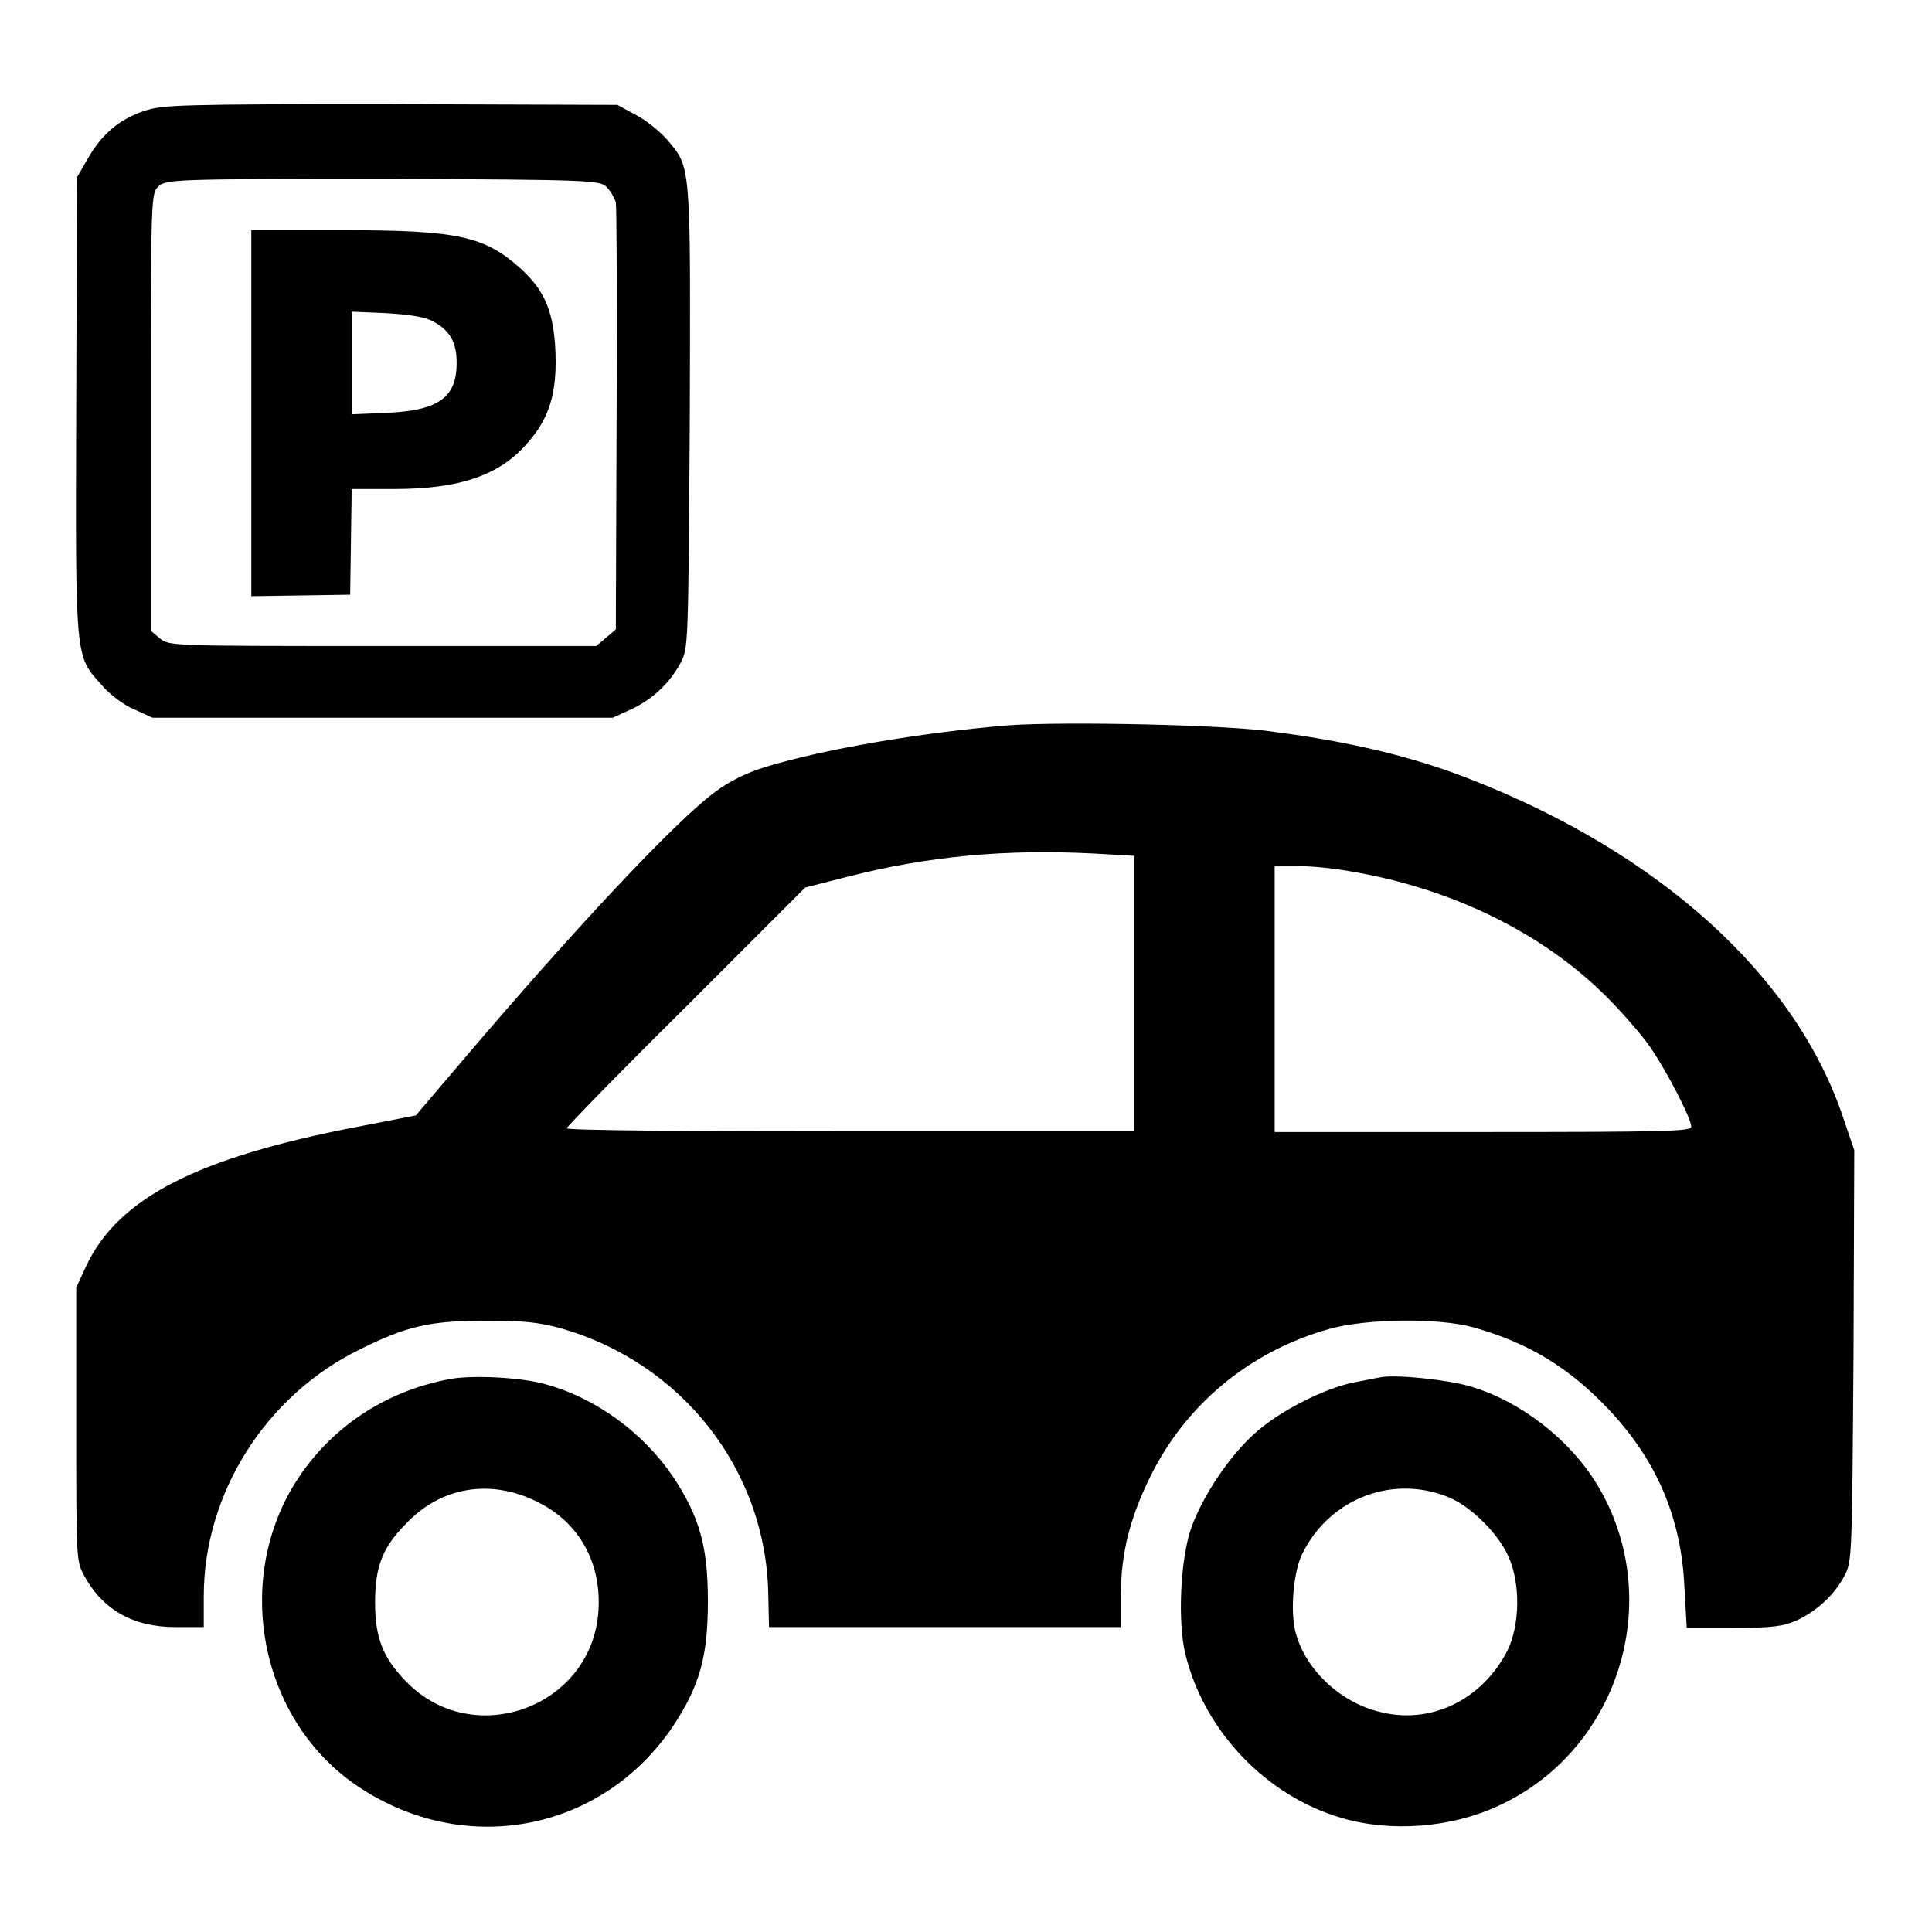 <?xml version="1.0" encoding="utf-8"?>
<!-- Svg Vector Icons : http://www.onlinewebfonts.com/icon -->
<!DOCTYPE svg PUBLIC "-//W3C//DTD SVG 1.1//EN" "http://www.w3.org/Graphics/SVG/1.1/DTD/svg11.dtd">
<svg version="1.1" xmlns="http://www.w3.org/2000/svg" xmlns:xlink="http://www.w3.org/1999/xlink" x="0px" y="0px" viewBox="0 0 256 256" enable-background="new 0 0 256 256" xml:space="preserve">
<g><g><g><path fill="#000000" d="M19.1,14.7c-3.3,1.1-5.6,3.1-7.4,6.2l-1.5,2.6l-0.1,30.2c-0.1,34-0.2,33.1,3.4,37.1c1,1.2,3,2.7,4.3,3.2l2.4,1.1h30.5h30.5l2.4-1.1c2.8-1.3,5.1-3.4,6.6-6.2c1-2,1-2,1.2-32.4c0.1-33.9,0.2-33.1-3-36.9c-1-1.1-2.8-2.6-4.2-3.3l-2.4-1.3l-30-0.1C23.5,13.8,21.5,13.9,19.1,14.7z M80.4,24.8c0.5,0.5,1,1.4,1.2,2c0.1,0.6,0.2,13.6,0.1,28.8l-0.1,27.8l-1.3,1.1l-1.3,1.1H50.7c-27.8,0-28.3,0-29.5-1l-1.2-1v-29c0-28.4,0-29,1-29.9s1.6-1,29.7-1C78.7,23.8,79.5,23.9,80.4,24.8z"/><path fill="#000000" d="M33.3,54.7v24.3l6.6-0.1l6.5-0.1l0.1-7l0.1-7h5.6c8.7,0,14-1.8,17.7-6.1c2.9-3.3,3.9-6.6,3.7-12c-0.2-5.3-1.4-8.2-4.6-11.1c-4.8-4.3-8.2-5.1-23.7-5.1h-12L33.3,54.7L33.3,54.7z M57.4,42.6c2.1,1.1,3.1,2.7,3.1,5.3c0.1,4.7-2.3,6.5-9.2,6.8l-4.7,0.2v-6.8v-6.8l4.7,0.2C54.3,41.7,56.4,42,57.4,42.6z"/><path fill="#000000" d="M133.7,96.1c-12,1-24.6,3.2-32.2,5.5c-2.6,0.8-4.8,1.9-6.7,3.3c-5.2,3.8-18.7,18.2-33.4,35.5l-6.3,7.4l-7.7,1.5c-21.4,4.1-31.8,9.5-36,18.5l-1.3,2.8v18.1c0,17.7,0,18.1,1,20c2.5,4.6,6.5,6.9,12.2,6.9h3.7v-4.1c0-13.6,8.2-26.6,20.7-32.7c6.2-3.1,9.3-3.8,16.7-3.8c5,0,6.9,0.2,9.9,1c16.1,4.6,27.2,18.8,27.5,35.2l0.1,4.4h23.3h23.3l0-4.4c0.1-5.6,1.2-9.9,3.8-15.3c4.7-9.7,13.2-16.8,23.8-19.8c5-1.4,14.6-1.5,19.2-0.2c7.4,2.1,12.7,5.4,17.9,10.9c6.3,6.7,9.6,14.3,10,23.6l0.3,5.3h6.2c5.2,0,6.6-0.2,8.4-1c2.6-1.2,5-3.4,6.3-5.9c1-1.9,1-2.2,1.2-29.2l0.1-27.2l-1.5-4.4c-6.3-18.7-24.3-35-49.5-44.8c-7.4-2.9-15.7-4.9-25.7-6.2C162.8,96,140.8,95.6,133.7,96.1z M145,113.1l5.3,0.3v18.3v18.2h-37.6c-20.7,0-37.6-0.1-37.6-0.4c0-0.2,7.1-7.5,15.8-16.1l15.8-15.8l5.5-1.4C123.1,113.4,133.4,112.5,145,113.1z M178.6,115.4c13.5,2.2,25.7,8.1,34.3,16.7c2.1,2.1,4.7,5.1,5.8,6.7c2.3,3.4,5.4,9.4,5.4,10.5c0,0.6-3.2,0.7-27.6,0.7h-27.6v-17.6v-17.6h2.8C173.1,114.7,176.3,115,178.6,115.4z"/><path fill="#000000" d="M59.8,182.7c-9,1.6-16.5,6.8-21,14.3c-7.7,13-4.2,30.5,7.9,39.2c14.2,10.1,32.9,6.8,42.5-7.5c3.5-5.3,4.6-9.2,4.6-16.5c0-7.3-1.1-11.2-4.6-16.5c-4-5.9-10.3-10.5-17-12.3C69,182.5,62.7,182.2,59.8,182.7z M71.2,199c5.5,2.7,8.5,8,8.1,14.4c-0.8,12.8-16.6,18.6-25.5,9.4c-3.1-3.2-4.1-5.8-4.1-10.5c0-4.7,1-7.3,4.1-10.4C58.4,197,65,195.9,71.2,199z"/><path fill="#000000" d="M182.9,182.5c-0.5,0.1-2.1,0.4-3.6,0.7c-3.9,0.8-9.8,3.8-13,6.7c-3.4,3-6.9,8.3-8.4,12.4c-1.5,4.1-1.9,12.7-0.8,17c2.5,10.1,10.7,18.7,20.7,21.6c6.5,1.9,14.5,1.3,20.7-1.6c16-7.3,22.2-27.2,13.3-42.3c-3.6-6.1-10.2-11.3-17-13.3C191.7,182.8,184.9,182.1,182.9,182.5z M192.2,198.5c2.9,1.3,6.4,4.8,7.7,7.8c1.6,3.6,1.5,9.1-0.2,12.5c-3.4,6.5-10.2,9.8-17,8c-5.2-1.3-9.7-5.6-11-10.4c-0.8-2.9-0.3-8.3,0.9-10.6C176.3,198.4,184.8,195.3,192.2,198.5z"/></g></g></g>
</svg>